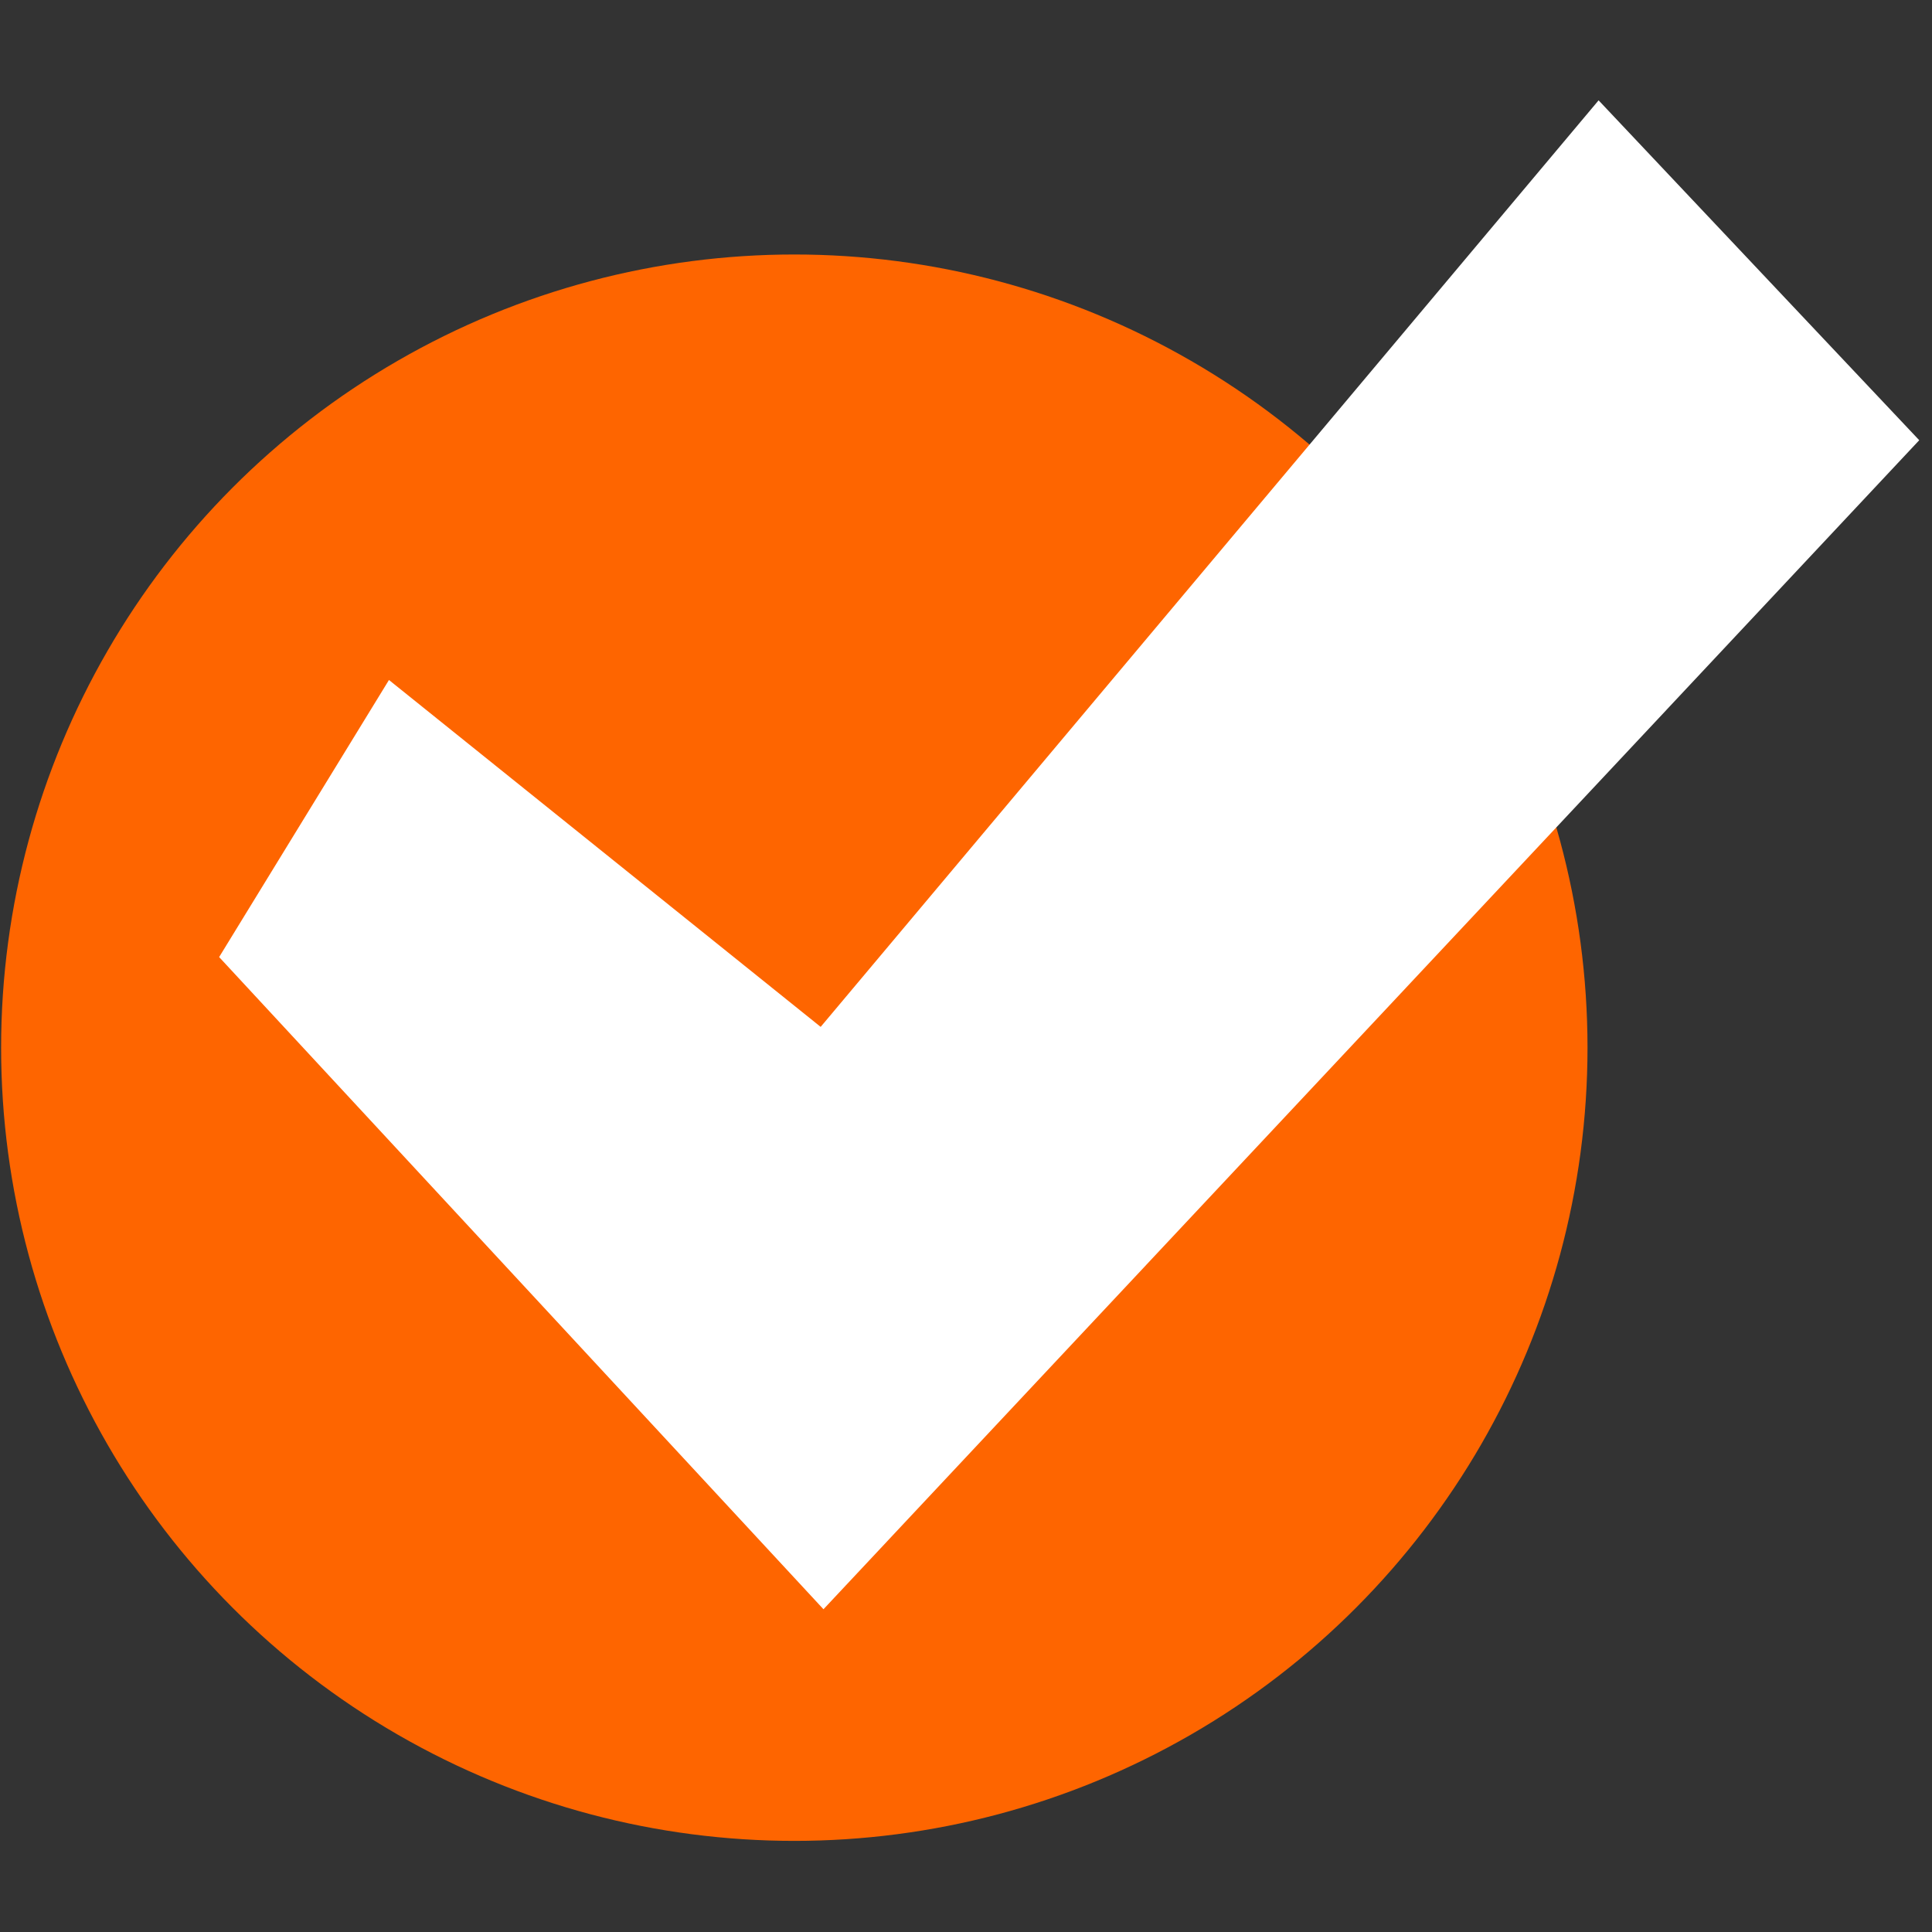<svg xmlns="http://www.w3.org/2000/svg" version="1.1" xmlns:xlink="http://www.w3.org/1999/xlink" width="512" height="512" x="0" y="0" viewBox="0 0 520 520" style="enable-background:new 0 0 512 512" xml:space="preserve" class=""><rect x="0" y="0" width="520" height="520" fill="#333333" stroke="none"/><g transform="matrix(1.14,0,0,1.14,-36.18,-36.574)"><g data-name="60-Checked"><circle cx="219.272" cy="279.439" r="187.272" fill="#fe6500" opacity="1" data-original="#b0ef8f" class=""></circle><path fill="#ffffff" d="M226.155 412.02 83.475 258.044l40.094-65.418 101.924 81.9L409.162 55.772l75.7 80.243z" opacity="1" data-original="#009045" class=""></path></g></g></svg>